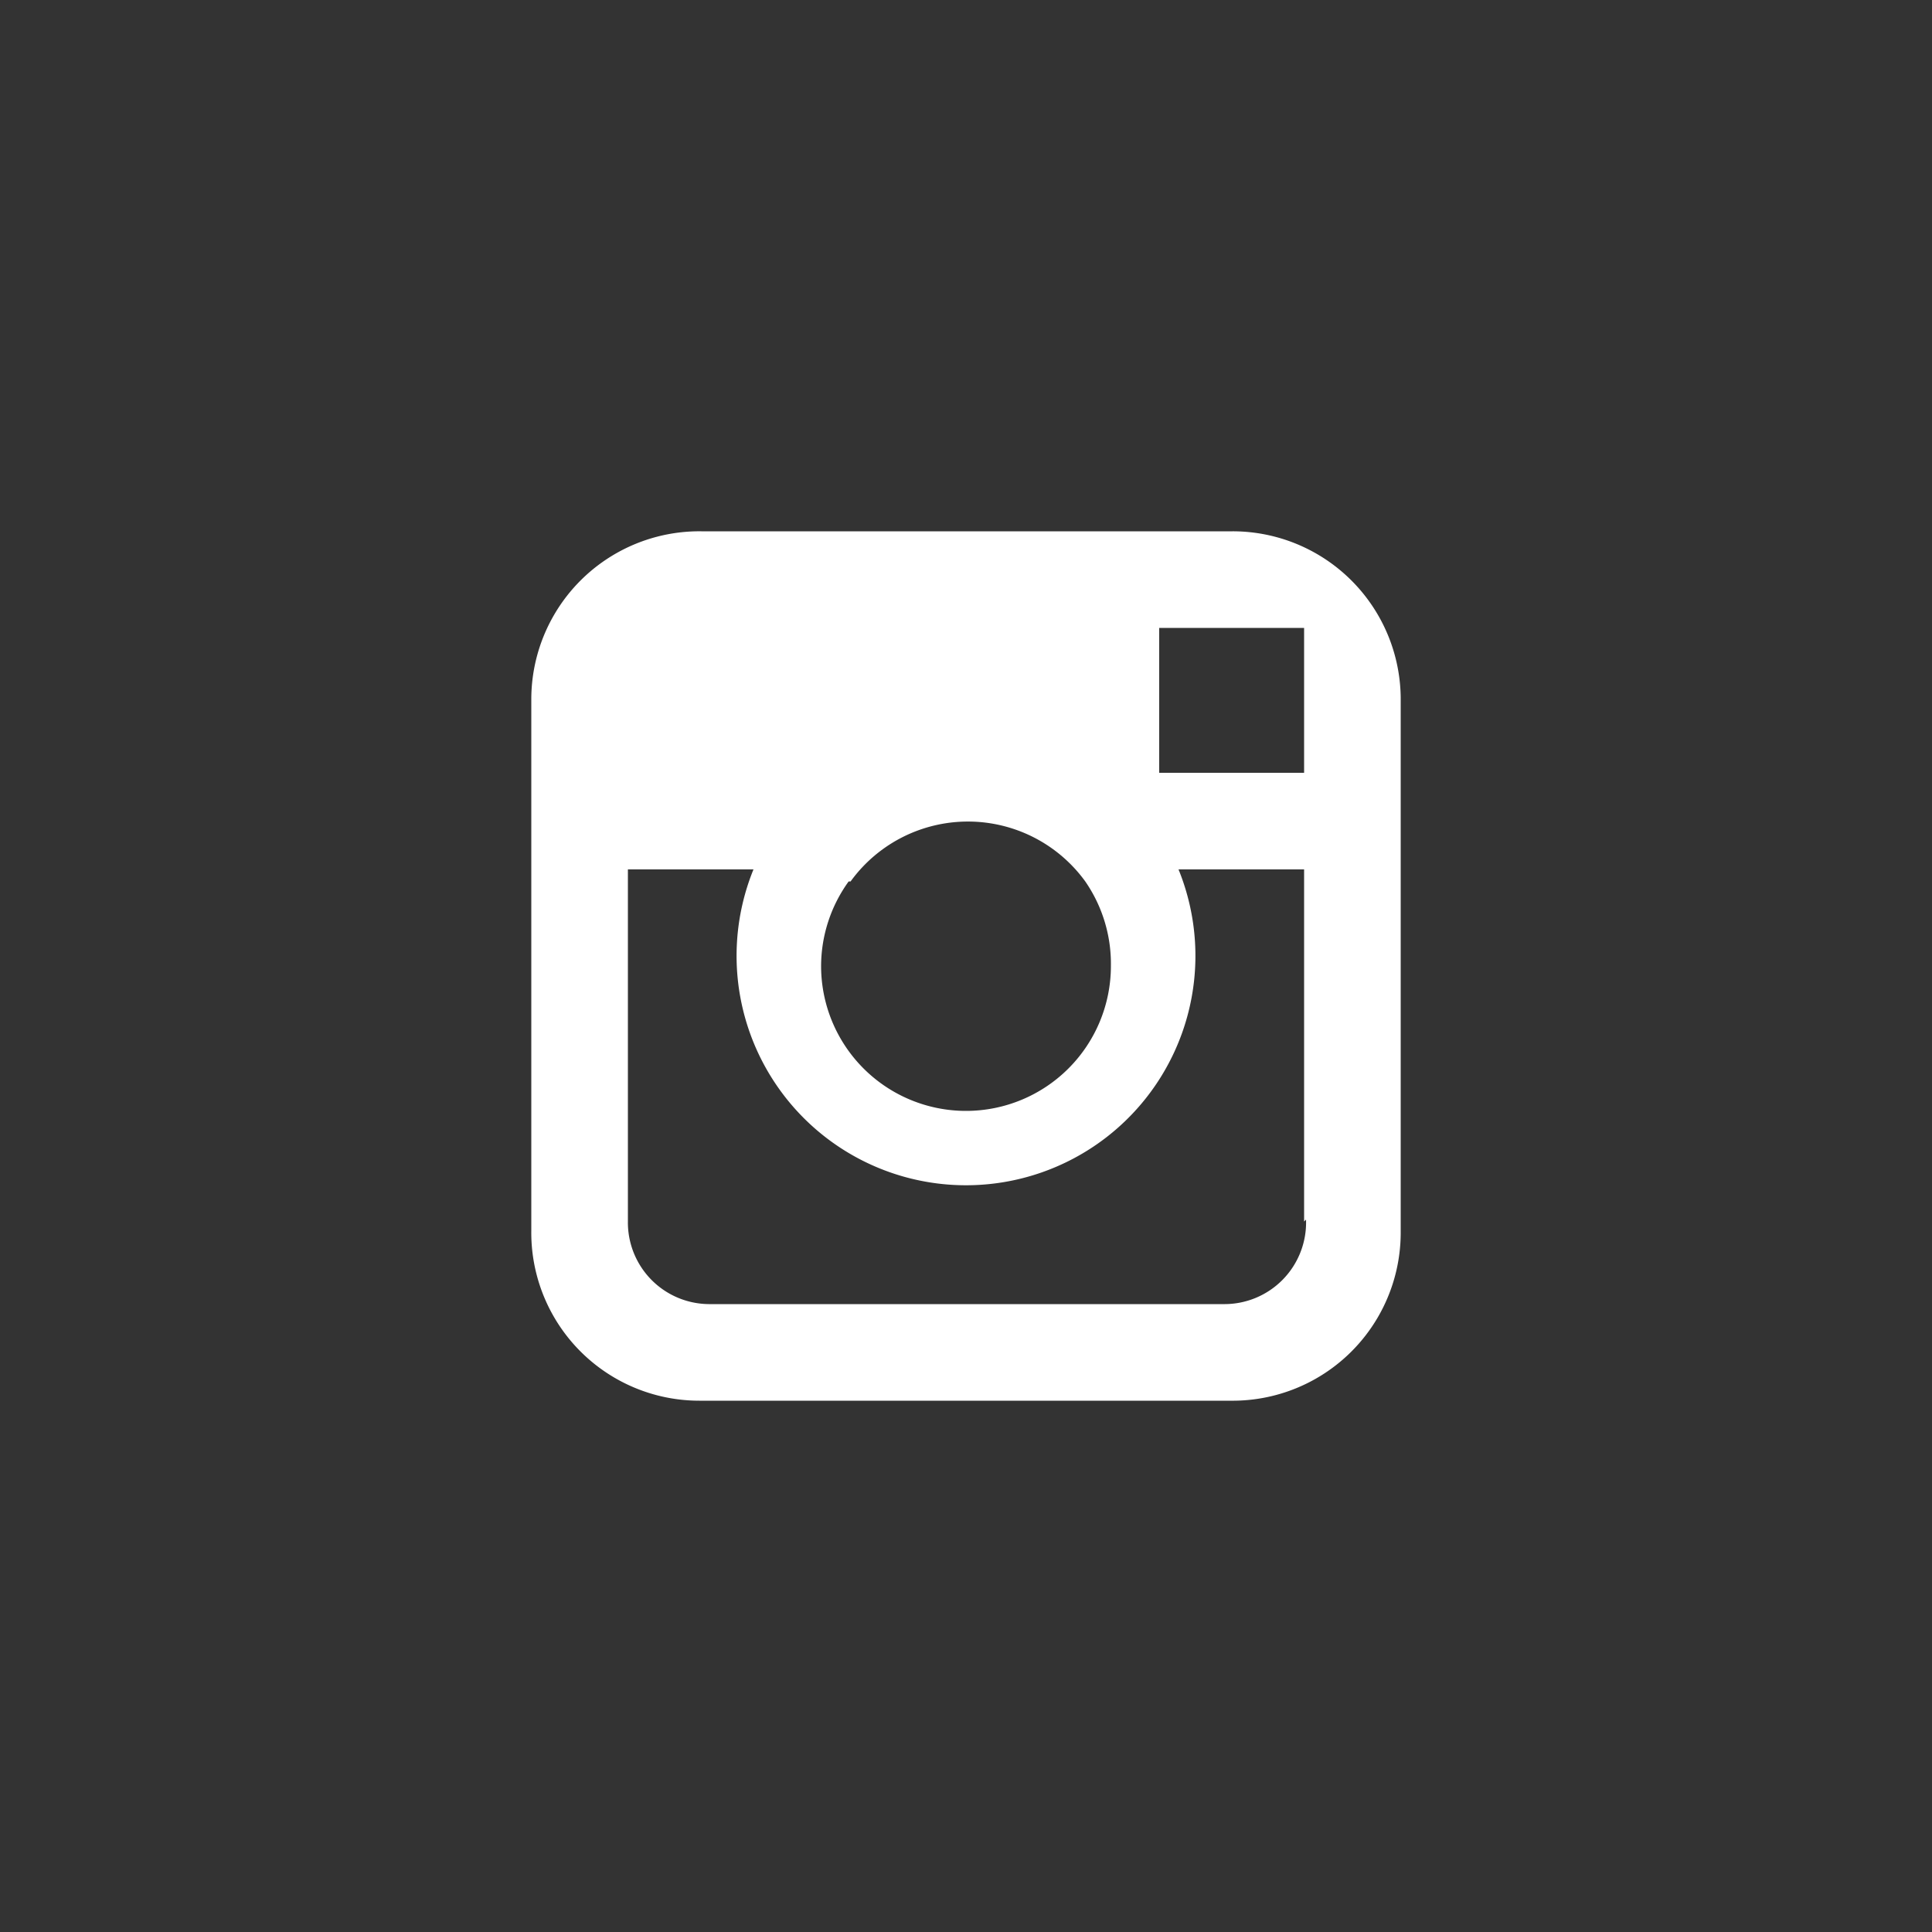 <?xml version="1.0" encoding="UTF-8"?> <svg xmlns="http://www.w3.org/2000/svg" id="Layer_1" data-name="Layer 1" viewBox="0 0 40 40"><rect x="0" y="0" width="40" height="40" fill="#333333" stroke="none"/> <defs> <style>.cls-1{fill:#fff;fill-rule:evenodd;}</style> </defs> <path class="cls-1" d="M25.52,11h-11A3.48,3.48,0,0,0,11,14.48v11A3.48,3.48,0,0,0,14.48,29h11A3.48,3.48,0,0,0,29,25.52v-11A3.48,3.48,0,0,0,25.52,11Zm1.09,2H27v3H24V13Zm-9,5.25a3,3,0,0,1,4.86,0A3,3,0,0,1,23,20a3,3,0,0,1-6,0,3,3,0,0,1,.57-1.75Zm9.43,7A1.69,1.69,0,0,1,25.33,27H14.67A1.69,1.69,0,0,1,13,25.29V18h2.6a4.75,4.75,0,1,0,8.8,0H27v7.29Z"></path> </svg> 